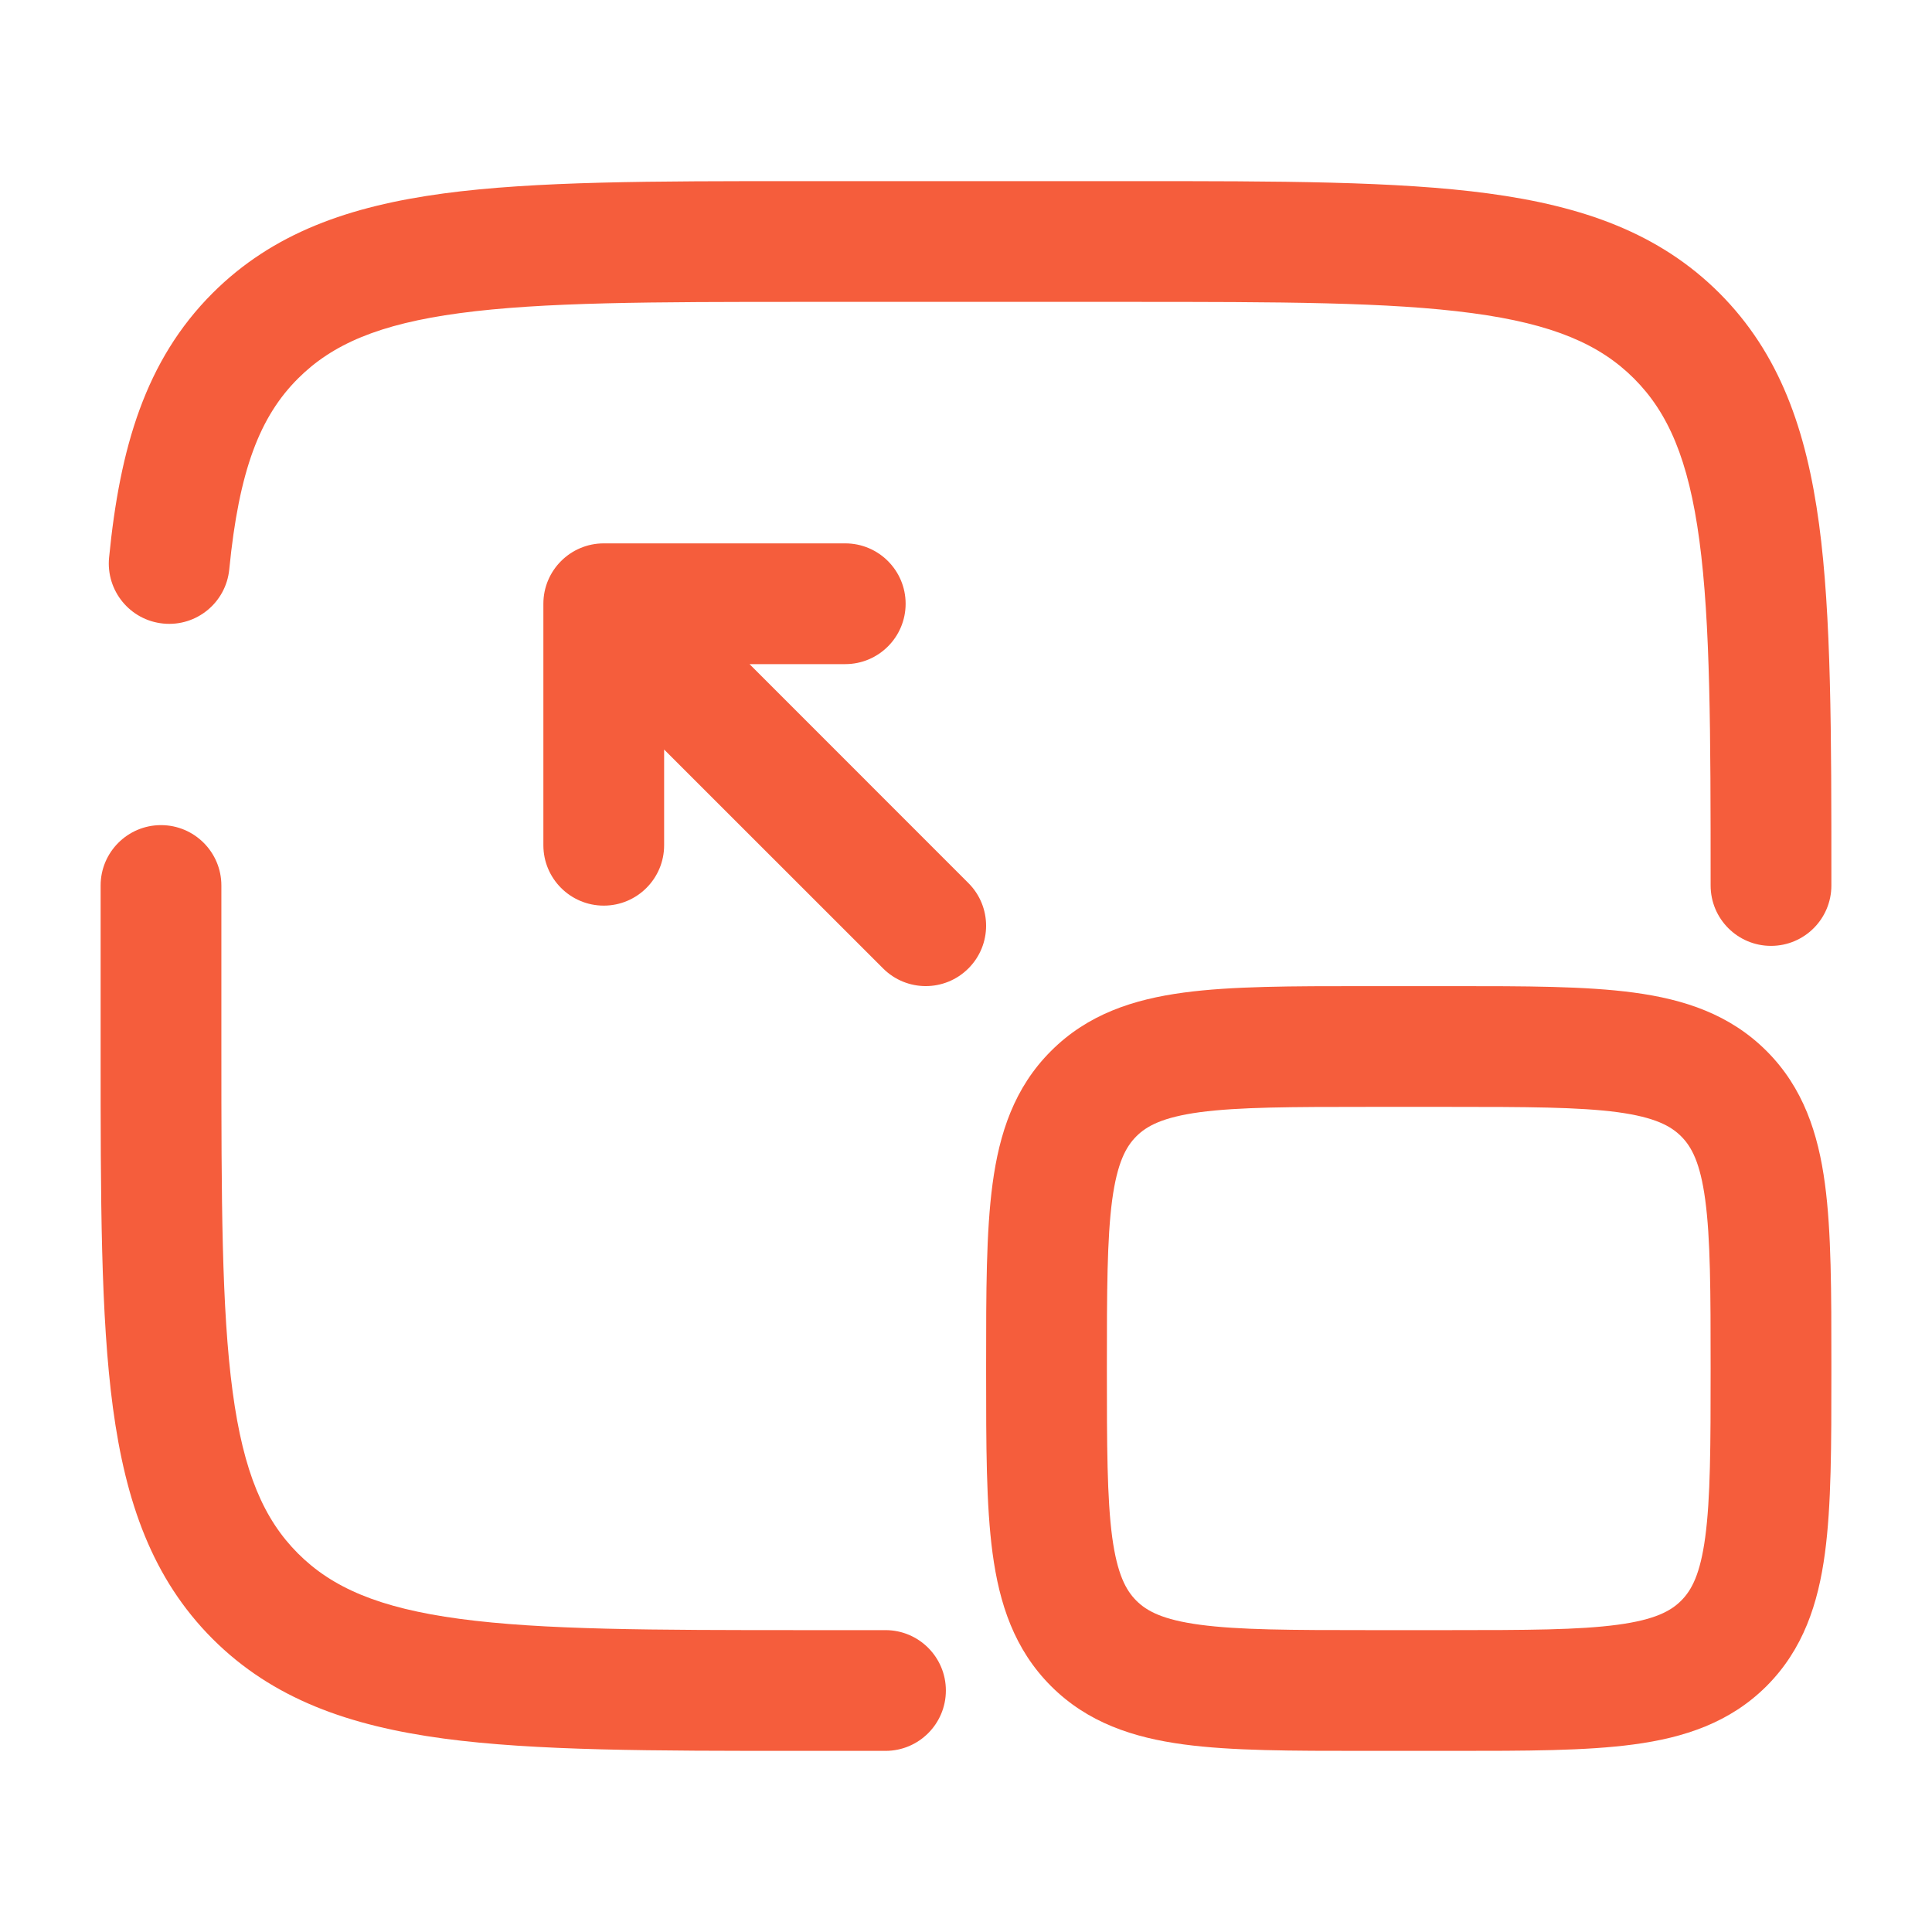 <?xml version="1.0" encoding="UTF-8"?>
<svg xmlns="http://www.w3.org/2000/svg" fill="none" viewBox="0 0 24 24" id="QuitPip">
  <path fill="#f55d3c" fill-rule="evenodd" d="M16.948 12.25H18.052C18.951 12.25 19.7 12.25 20.294 12.33 20.922 12.414 21.489 12.6 21.945 13.056 22.4 13.511 22.586 14.078 22.67 14.706 22.75 15.3 22.75 16.049 22.75 16.948V17.052C22.75 17.951 22.75 18.7 22.67 19.294 22.586 19.922 22.4 20.489 21.945 20.945 21.489 21.4 20.922 21.586 20.294 21.67 19.7 21.75 18.951 21.75 18.052 21.75H16.948C16.049 21.75 15.3 21.75 14.706 21.67 14.078 21.586 13.511 21.4 13.056 20.945 12.6 20.489 12.414 19.922 12.33 19.294 12.25 18.7 12.25 17.951 12.25 17.052V16.948C12.25 16.049 12.25 15.3 12.33 14.706 12.414 14.078 12.6 13.511 13.056 13.056 13.511 12.6 14.078 12.414 14.706 12.33 15.3 12.25 16.049 12.25 16.948 12.25zM14.905 13.816C14.444 13.879 14.246 13.986 14.116 14.116 13.986 14.246 13.879 14.444 13.816 14.905 13.752 15.388 13.75 16.036 13.75 17 13.75 17.964 13.752 18.612 13.816 19.095 13.879 19.556 13.986 19.754 14.116 19.884 14.246 20.014 14.444 20.121 14.905 20.183 15.388 20.248 16.036 20.25 17 20.25H18C18.964 20.25 19.612 20.248 20.095 20.183 20.556 20.121 20.754 20.014 20.884 19.884 21.014 19.754 21.121 19.556 21.183 19.095 21.248 18.612 21.25 17.964 21.25 17 21.25 16.036 21.248 15.388 21.183 14.905 21.121 14.444 21.014 14.246 20.884 14.116 20.754 13.986 20.556 13.879 20.095 13.816 19.612 13.752 18.964 13.75 18 13.75H17C16.036 13.75 15.388 13.752 14.905 13.816zM12.03 12.03C11.737 12.323 11.263 12.323 10.97 12.03L8.25 9.311V10.5C8.25 10.914 7.914 11.25 7.5 11.25 7.086 11.25 6.75 10.914 6.75 10.5V7.5C6.75 7.086 7.086 6.75 7.5 6.75H10.5C10.914 6.75 11.25 7.086 11.25 7.5 11.25 7.914 10.914 8.25 10.5 8.25H9.311L12.03 10.97C12.323 11.263 12.323 11.737 12.03 12.03z" clip-rule="evenodd" class="color111111 svgShape"></path>
  <path fill="#f55d3c" fill-rule="evenodd" d="M9.944 2.25H14.056C15.894 2.25 17.35 2.25 18.489 2.403C19.661 2.561 20.61 2.893 21.359 3.641C22.107 4.39 22.439 5.339 22.597 6.511C22.75 7.65 22.75 9.106 22.75 10.944V11C22.75 11.414 22.414 11.75 22 11.75C21.586 11.75 21.25 11.414 21.25 11C21.25 9.093 21.248 7.739 21.11 6.711C20.975 5.705 20.721 5.125 20.298 4.702C19.875 4.279 19.295 4.025 18.289 3.89C17.262 3.752 15.907 3.75 14 3.75H10C8.093 3.75 6.739 3.752 5.711 3.89C4.705 4.025 4.125 4.279 3.702 4.702C3.23 5.173 2.969 5.839 2.848 7.073C2.807 7.486 2.44 7.787 2.028 7.746C1.616 7.706 1.315 7.339 1.355 6.927C1.489 5.561 1.806 4.476 2.641 3.641C3.39 2.893 4.339 2.561 5.511 2.403C6.65 2.25 8.106 2.25 9.944 2.25ZM2 10.25C2.414 10.25 2.75 10.586 2.75 11V13C2.75 14.907 2.752 16.262 2.89 17.289C3.025 18.295 3.279 18.875 3.702 19.298C4.125 19.721 4.705 19.975 5.711 20.11C6.739 20.248 8.093 20.25 10 20.25H11C11.414 20.25 11.75 20.586 11.75 21C11.75 21.414 11.414 21.75 11 21.75H9.944C8.106 21.75 6.65 21.75 5.511 21.597C4.339 21.439 3.39 21.107 2.641 20.359C1.893 19.61 1.561 18.661 1.403 17.489C1.25 16.35 1.25 14.894 1.25 13.056L1.25 11C1.25 10.586 1.586 10.25 2 10.25Z" clip-rule="evenodd" class="color111111 svgShape"></path>
</svg>
